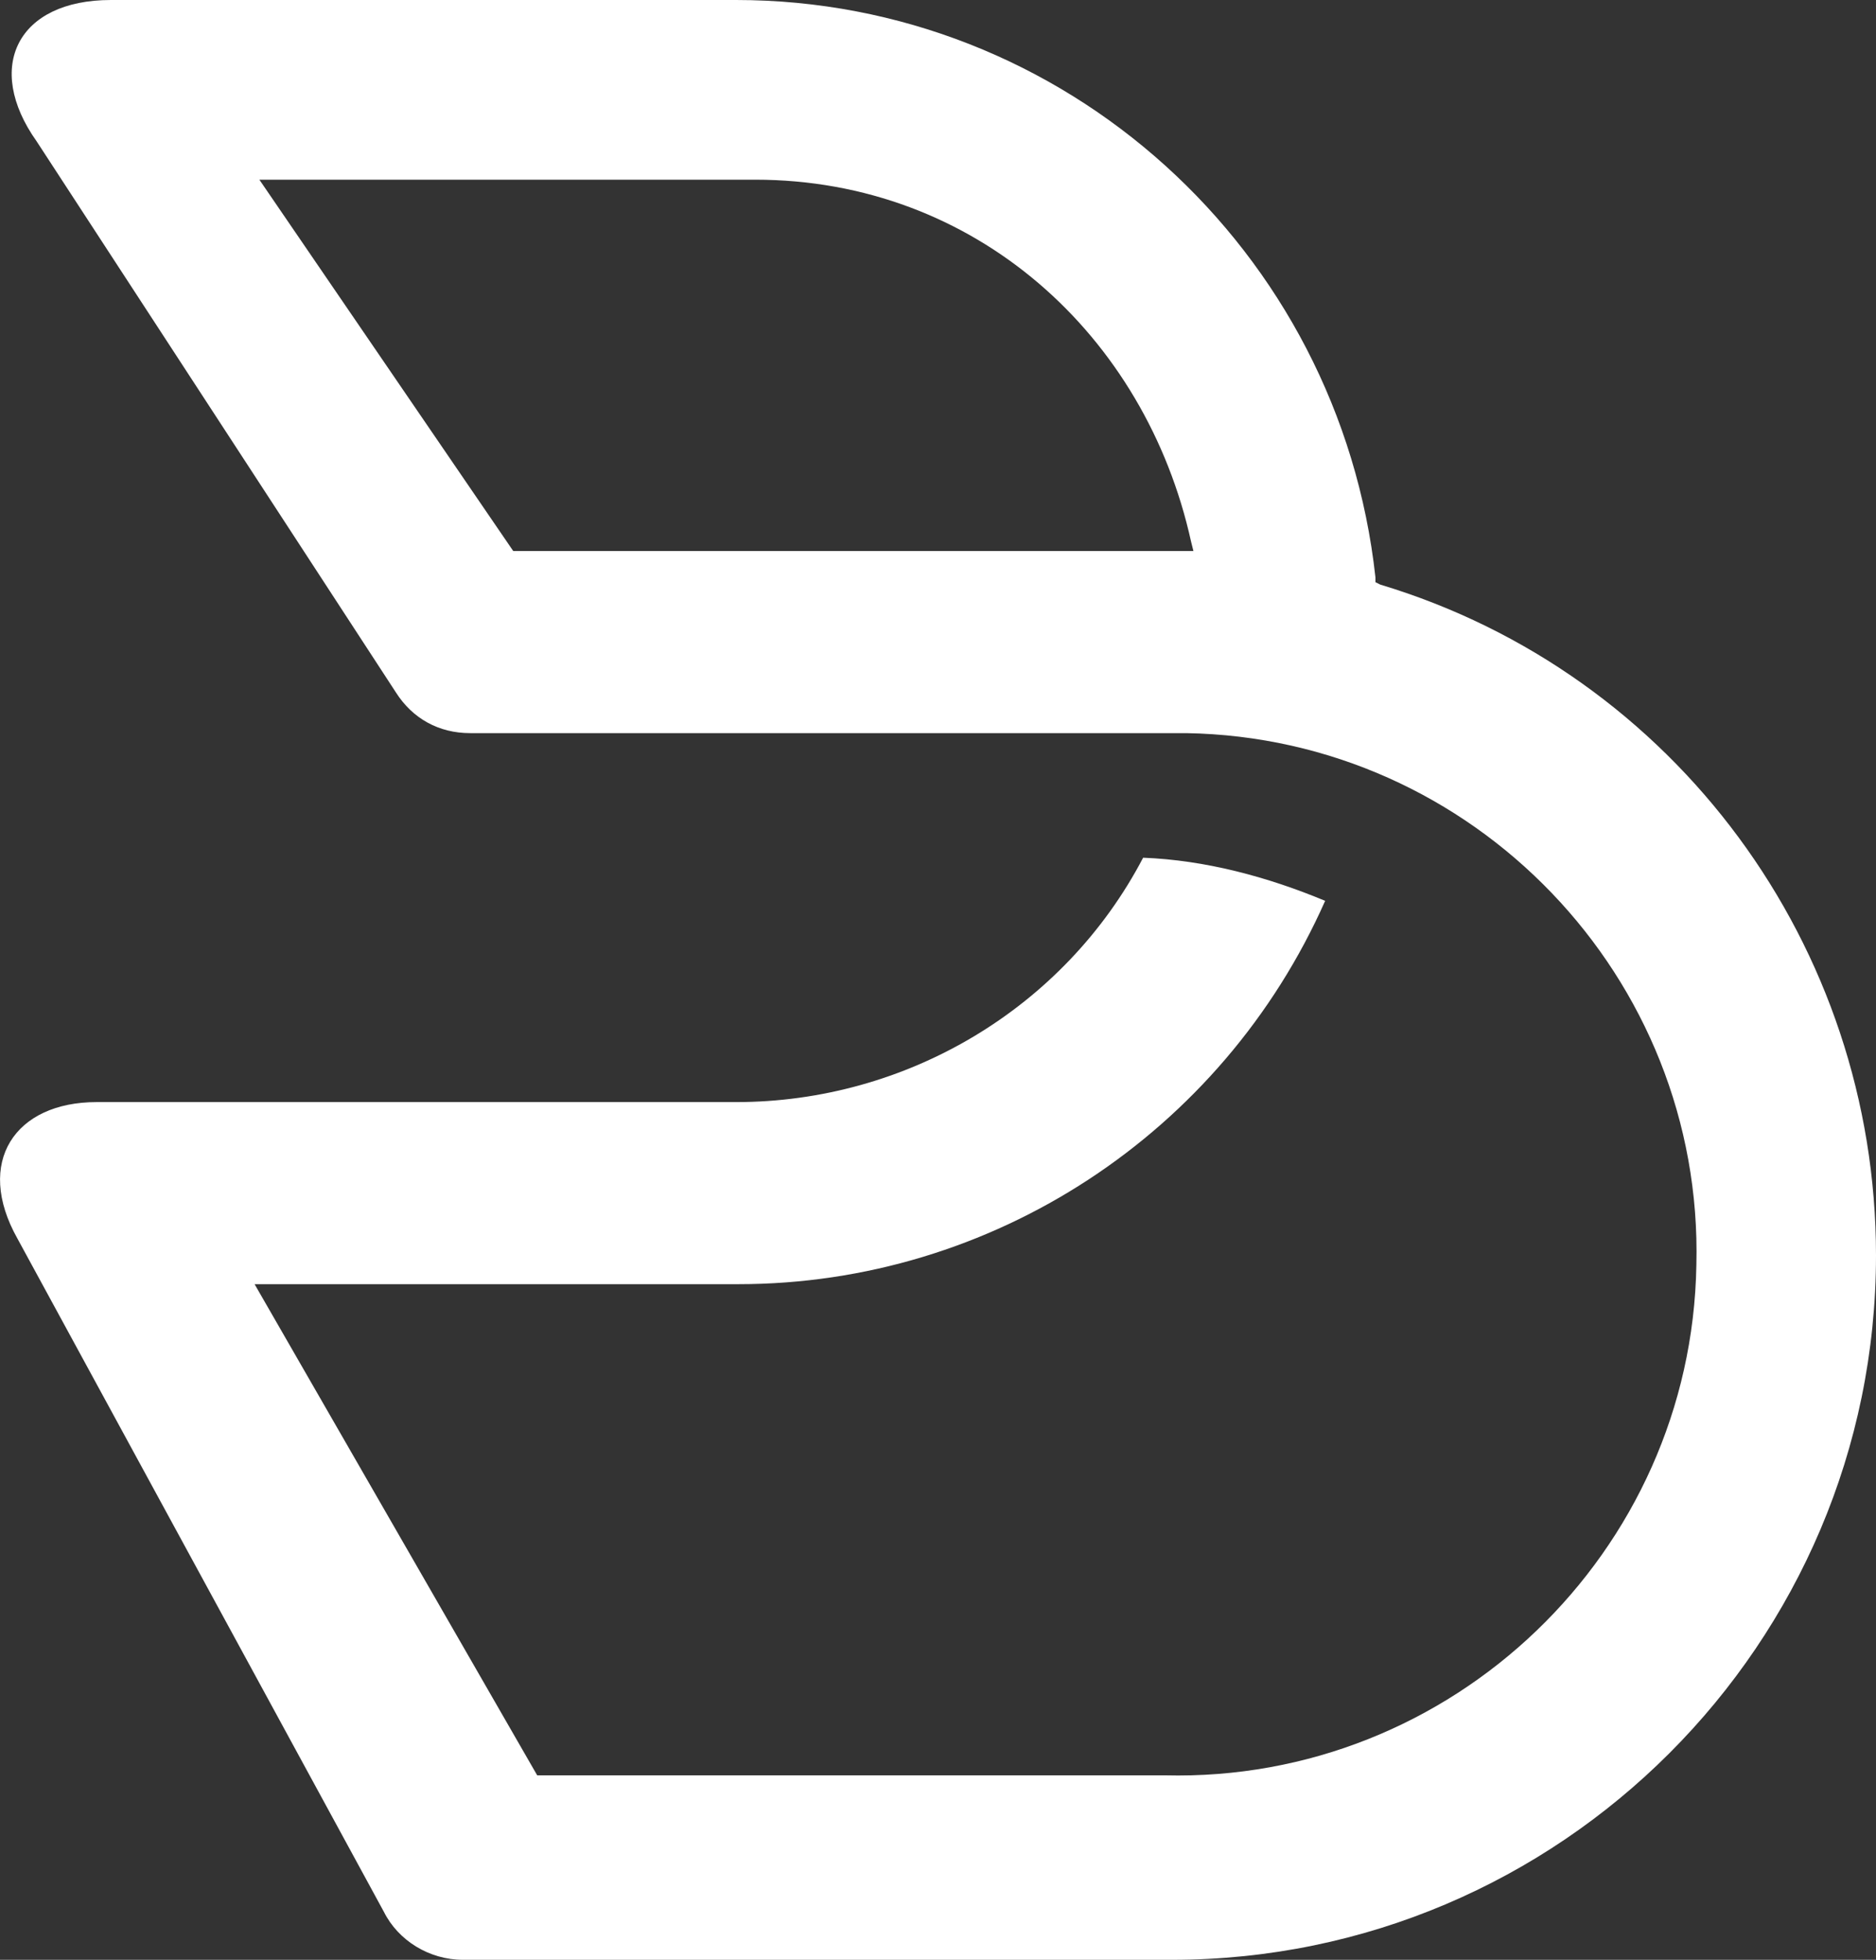 <?xml version="1.0" encoding="UTF-8"?>
<svg id="logo_dare01" data-name="logo dare01" xmlns="http://www.w3.org/2000/svg" viewBox="0 0 78.33 81.8">
    <rect x="0" y="0" width="78.33" height="81.8" fill="#333333" stroke="none"/>
    <defs>
        <style>
            .cls-1 {
            fill: #fff;
            fill-rule: evenodd;
            }
        </style>
    </defs>
    <path class="cls-1"
          d="M57.63,24.4l-.2-.1v-.2C55.93,10.4,44.43,0,30.73,0H4.63C.73,0-.67,2.8,1.53,5.9l15,23c.7,1.1,1.8,1.7,3.1,1.7h29.9c12,.2,21.6,10.2,21.3,22.2-.2,12-10.2,21.6-22.2,21.3h-26.2l-11.8-20.5h20.2c10.6,0,20.2-6.3,24.5-16-2.4-1-5-1.7-7.6-1.8-3.3,6.3-9.9,10.2-17,10.2H4.03c-3.4,0-5.1,2.5-3.3,5.7l15.3,28.1c.6,1.2,1.9,2,3.3,2h29.6c16.2,0,29.4-13.2,29.4-29.4,0-12.9-8.4-24.3-20.7-28ZM48.63,23h-27.2L10.83,7.5h20.7c9.2,0,16.3,6.5,18.2,15.1l.1.4h-1.2Z"/>
</svg>